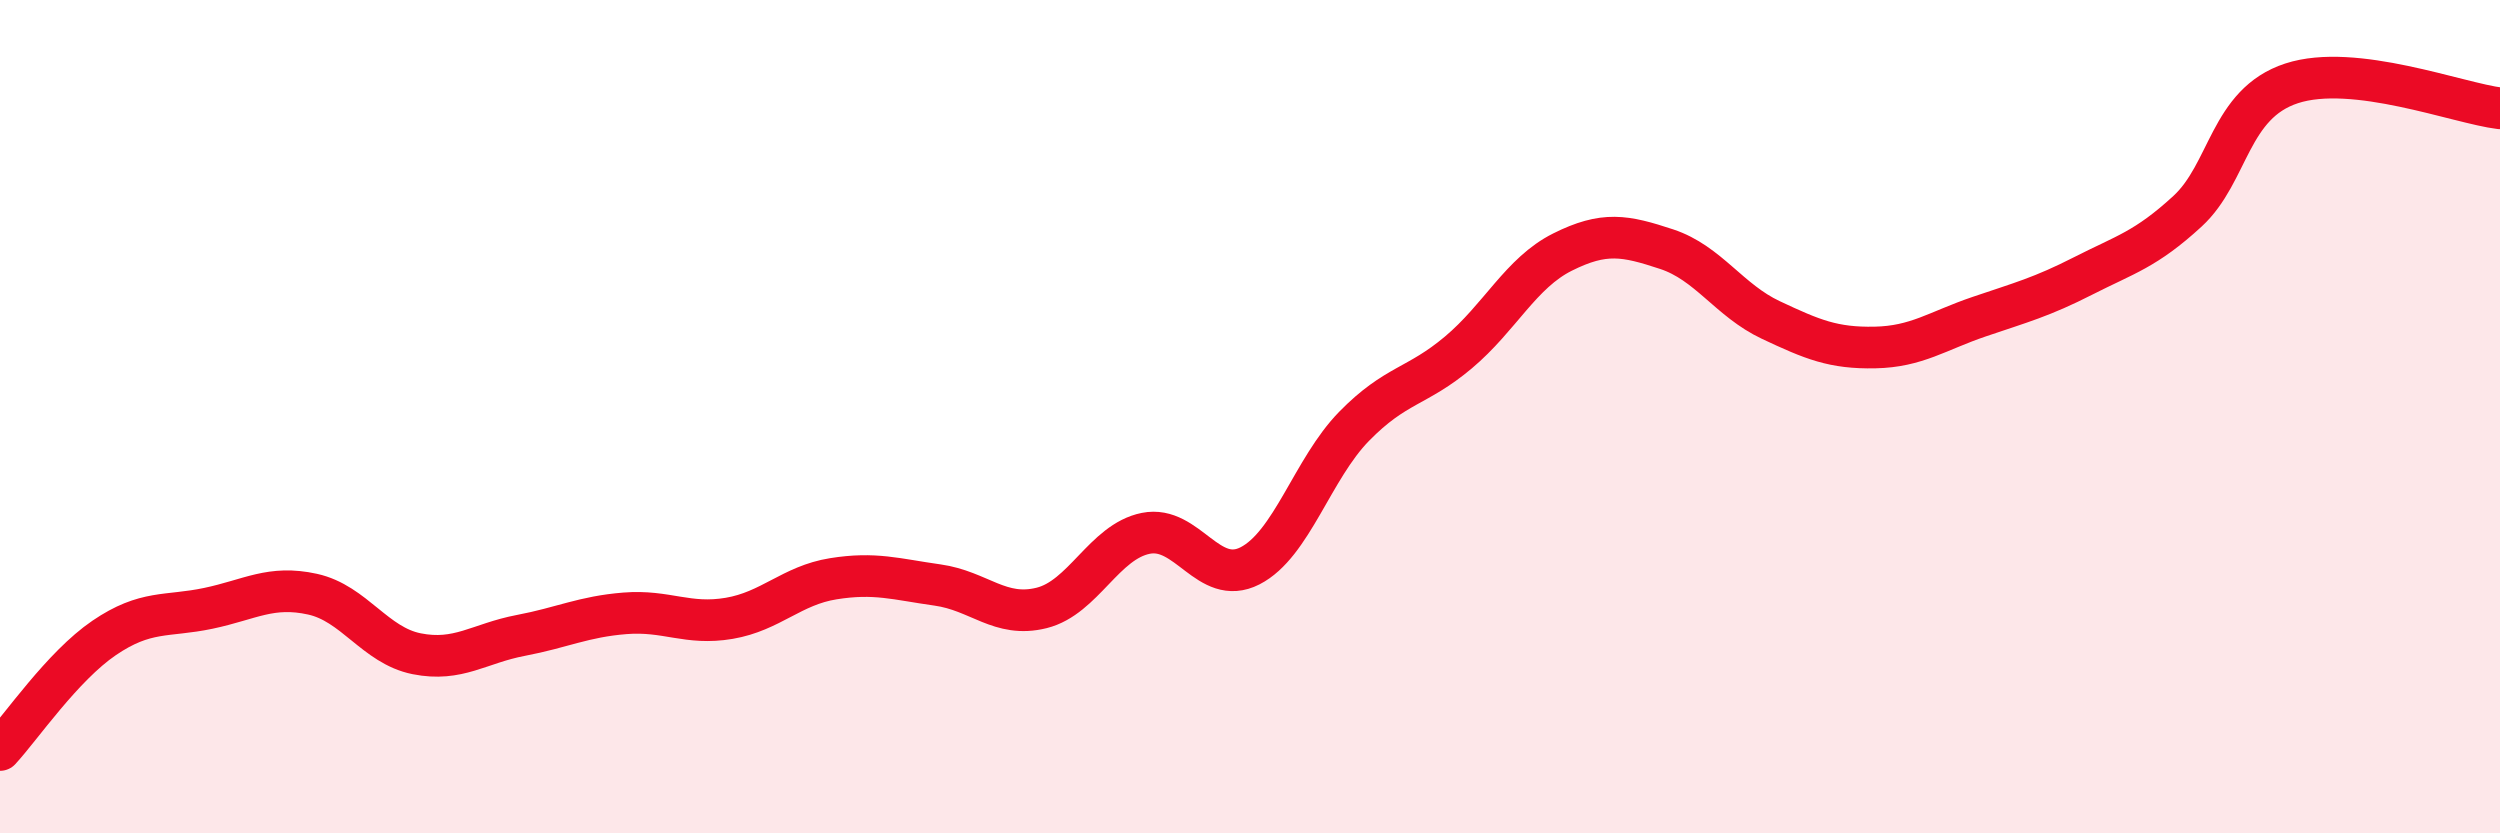 
    <svg width="60" height="20" viewBox="0 0 60 20" xmlns="http://www.w3.org/2000/svg">
      <path
        d="M 0,18 C 0.5,17.46 1.5,15.99 2.5,15.31 C 3.5,14.63 4,14.81 5,14.6 C 6,14.39 6.5,14.04 7.5,14.26 C 8.5,14.48 9,15.49 10,15.69 C 11,15.89 11.5,15.44 12.5,15.25 C 13.5,15.06 14,14.8 15,14.72 C 16,14.64 16.5,15.01 17.5,14.84 C 18.5,14.67 19,14.05 20,13.89 C 21,13.73 21.5,13.9 22.5,14.04 C 23.5,14.18 24,14.84 25,14.59 C 26,14.34 26.5,13 27.5,12.8 C 28.5,12.6 29,14.09 30,13.58 C 31,13.07 31.5,11.25 32.5,10.23 C 33.5,9.21 34,9.3 35,8.46 C 36,7.62 36.5,6.55 37.5,6.05 C 38.5,5.55 39,5.65 40,5.98 C 41,6.31 41.5,7.21 42.5,7.68 C 43.5,8.15 44,8.36 45,8.34 C 46,8.32 46.5,7.94 47.5,7.6 C 48.5,7.26 49,7.13 50,6.62 C 51,6.11 51.5,5.99 52.5,5.07 C 53.5,4.15 53.5,2.49 55,2 C 56.5,1.51 59,2.48 60,2.6L60 20L0 20Z"
        fill="#EB0A25"
        opacity="0.1"
        stroke-linecap="round"
        stroke-linejoin="round"
      />
      <path
        d="M 0,18 C 0.5,17.46 1.5,15.99 2.5,15.31 C 3.5,14.63 4,14.81 5,14.6 C 6,14.39 6.5,14.04 7.5,14.26 C 8.5,14.48 9,15.49 10,15.69 C 11,15.89 11.5,15.44 12.5,15.25 C 13.5,15.06 14,14.8 15,14.72 C 16,14.64 16.5,15.01 17.5,14.84 C 18.5,14.67 19,14.05 20,13.89 C 21,13.73 21.5,13.9 22.5,14.04 C 23.5,14.18 24,14.84 25,14.59 C 26,14.34 26.5,13 27.5,12.8 C 28.5,12.6 29,14.09 30,13.58 C 31,13.07 31.5,11.25 32.5,10.23 C 33.5,9.21 34,9.3 35,8.46 C 36,7.62 36.5,6.55 37.5,6.05 C 38.5,5.55 39,5.65 40,5.98 C 41,6.31 41.5,7.21 42.5,7.68 C 43.5,8.15 44,8.36 45,8.34 C 46,8.32 46.5,7.94 47.5,7.6 C 48.5,7.26 49,7.13 50,6.62 C 51,6.11 51.5,5.99 52.5,5.07 C 53.5,4.15 53.5,2.49 55,2 C 56.5,1.51 59,2.48 60,2.6"
        stroke="#EB0A25"
        stroke-width="1"
        fill="none"
        stroke-linecap="round"
        stroke-linejoin="round"
      />
    </svg>
  